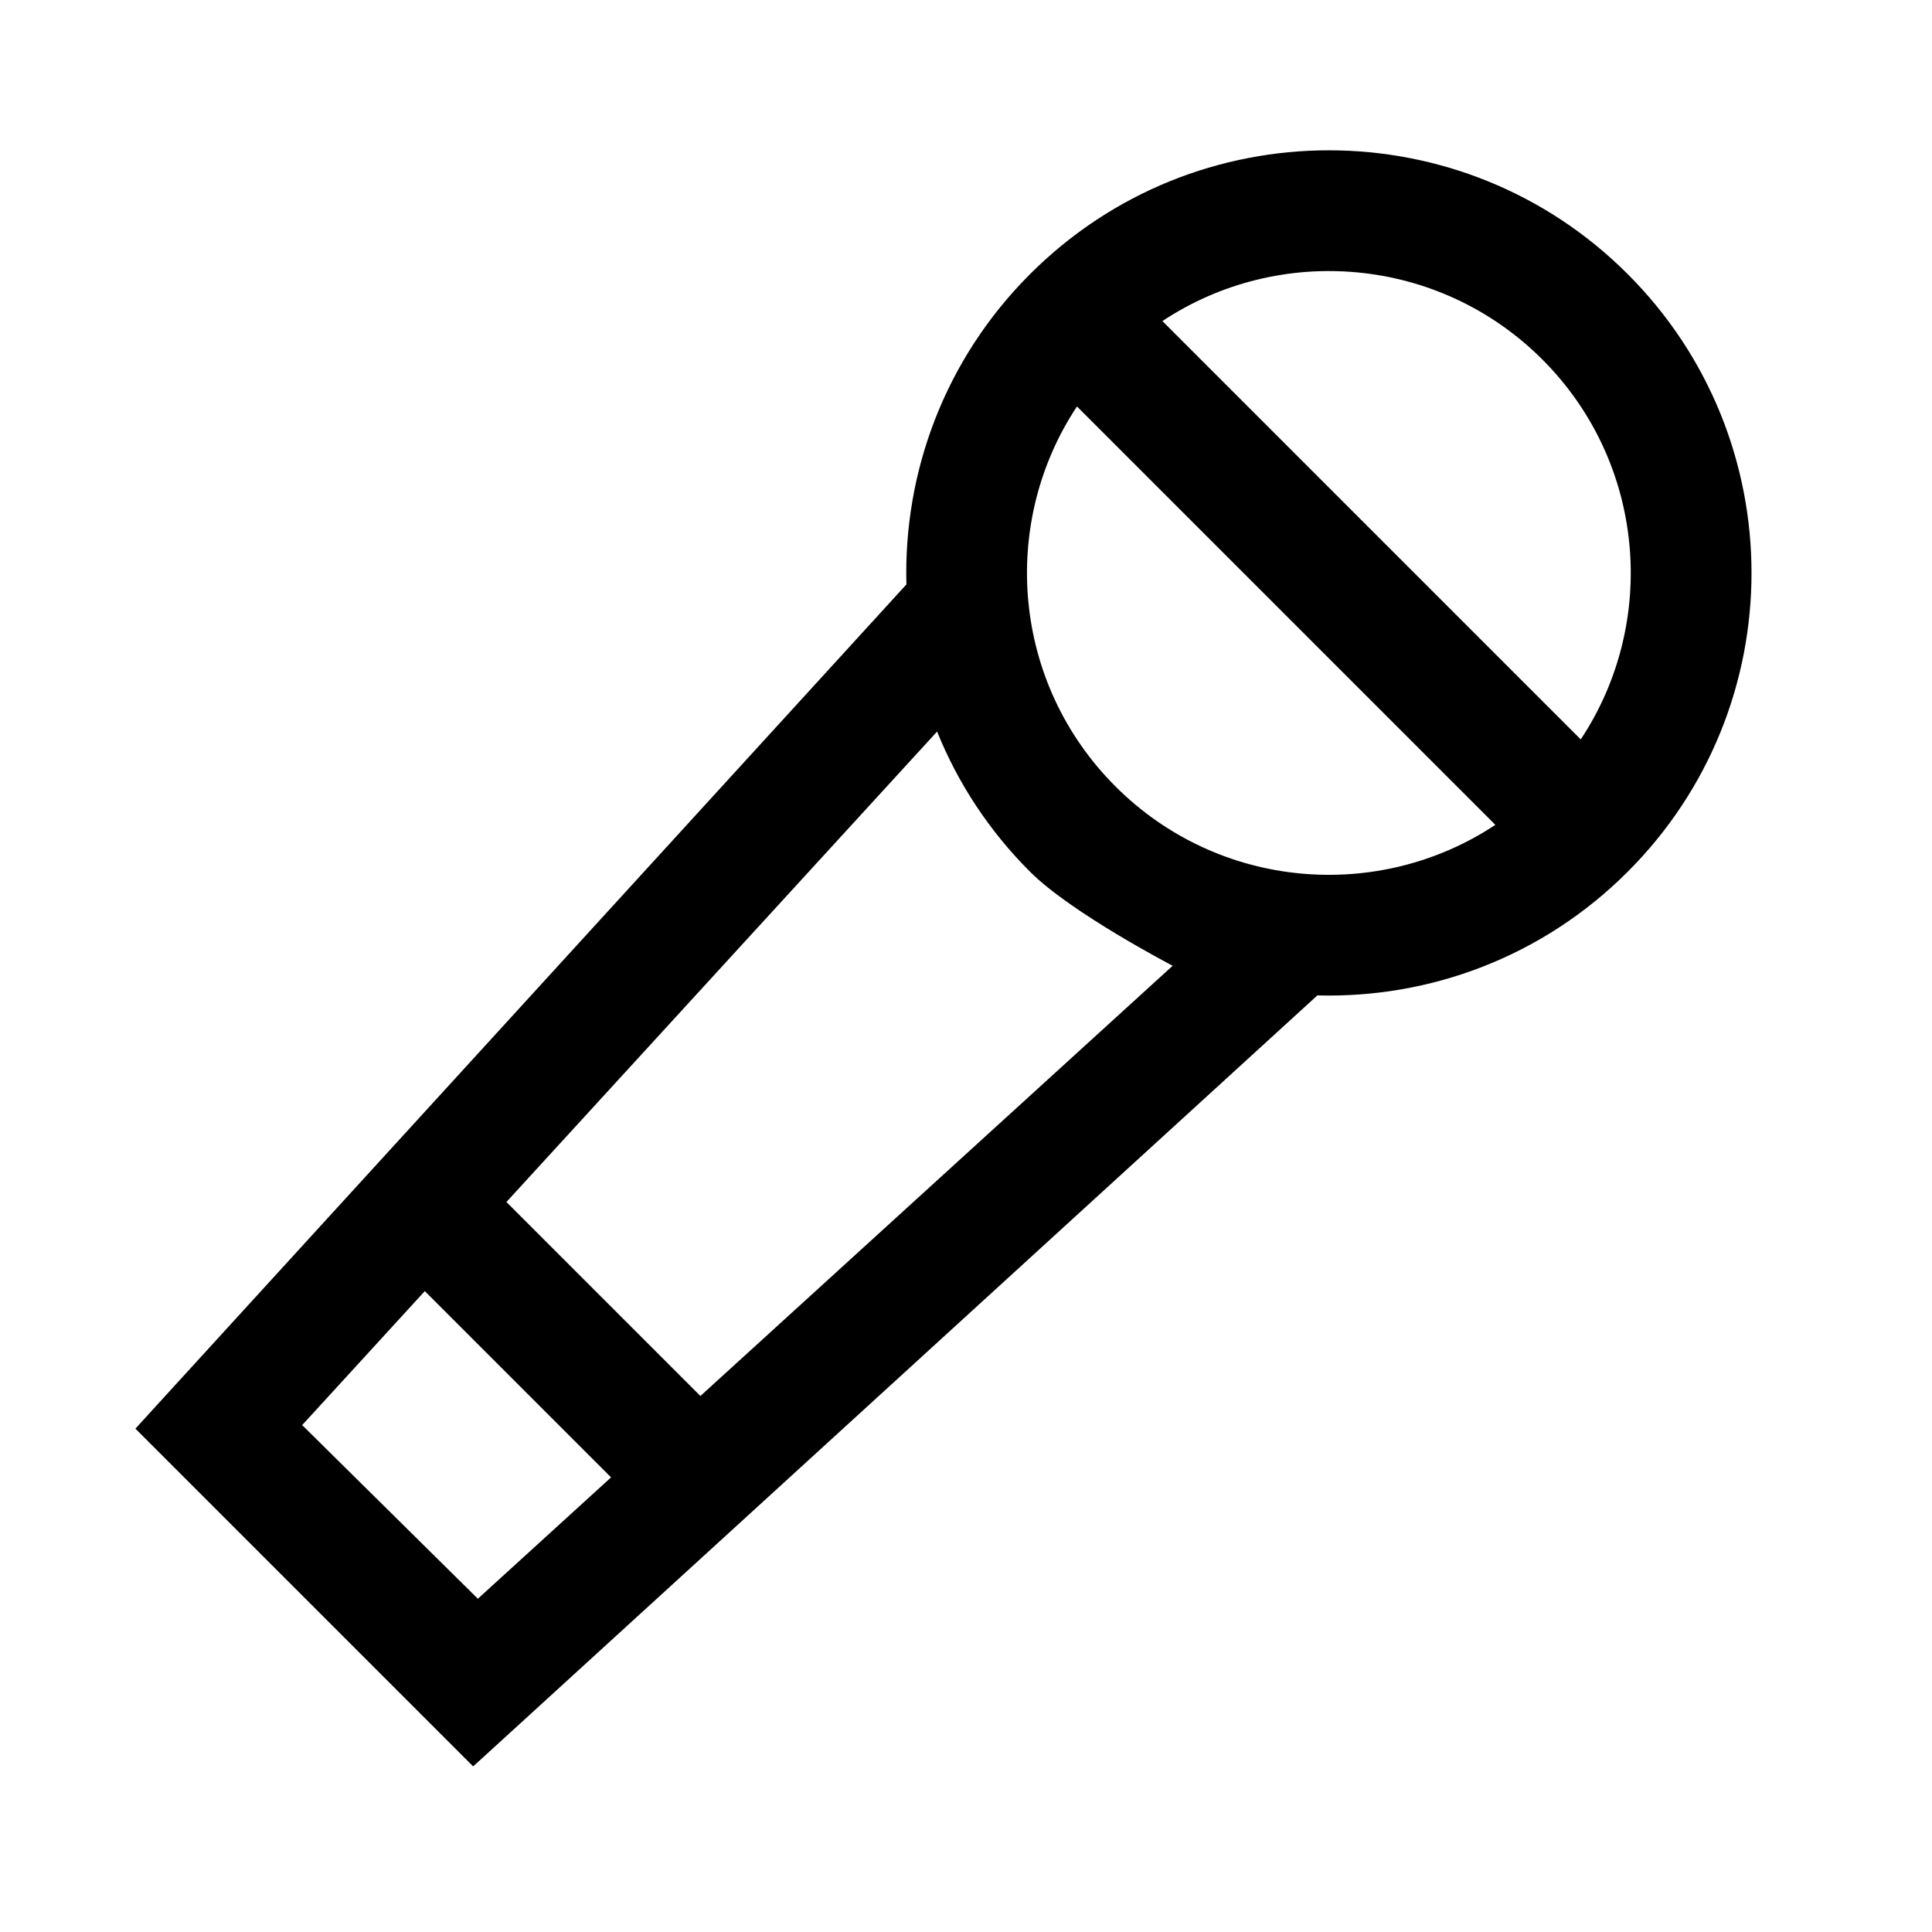 <svg xmlns="http://www.w3.org/2000/svg" width="32" height="32" viewBox="0 0 32 32">
  <path fill="#000000" fill-rule="evenodd" d="M15.013,9.68 L2.887,22.957 L2.243,23.663 L2.919,24.339 L7.161,28.581 L7.837,29.257 L8.543,28.613 L21.82,16.487 C23.675,16.537 25.545,15.855 26.96,14.439 C29.694,11.706 29.694,7.274 26.96,4.54 C24.226,1.806 19.794,1.806 17.061,4.54 C15.645,5.955 14.963,7.825 15.013,9.68 L15.013,9.68 L15.013,9.68 Z M7.036,21.385 C5.838,22.694 5.005,23.604 5.005,23.604 L7.915,26.48 L10.121,24.47 L9.99,24.339 L7.161,21.51 L7.036,21.385 L7.036,21.385 L7.036,21.385 Z M8.388,19.909 C11.462,16.551 15.521,12.117 15.521,12.117 C15.867,12.975 16.386,13.765 17.061,14.439 C17.746,15.124 19.423,15.996 19.423,15.996 L11.601,23.122 L11.404,22.925 L8.575,20.096 L8.388,19.909 L8.388,19.909 L8.388,19.909 Z M24.768,13.662 C22.827,14.948 20.185,14.736 18.475,13.025 C16.764,11.315 16.552,8.673 17.838,6.732 L24.768,13.662 L24.768,13.662 L24.768,13.662 Z M19.253,5.318 C21.194,4.031 23.835,4.244 25.546,5.954 C27.256,7.665 27.469,10.306 26.182,12.247 L19.253,5.318 L19.253,5.318 L19.253,5.318 Z"/>
</svg>
